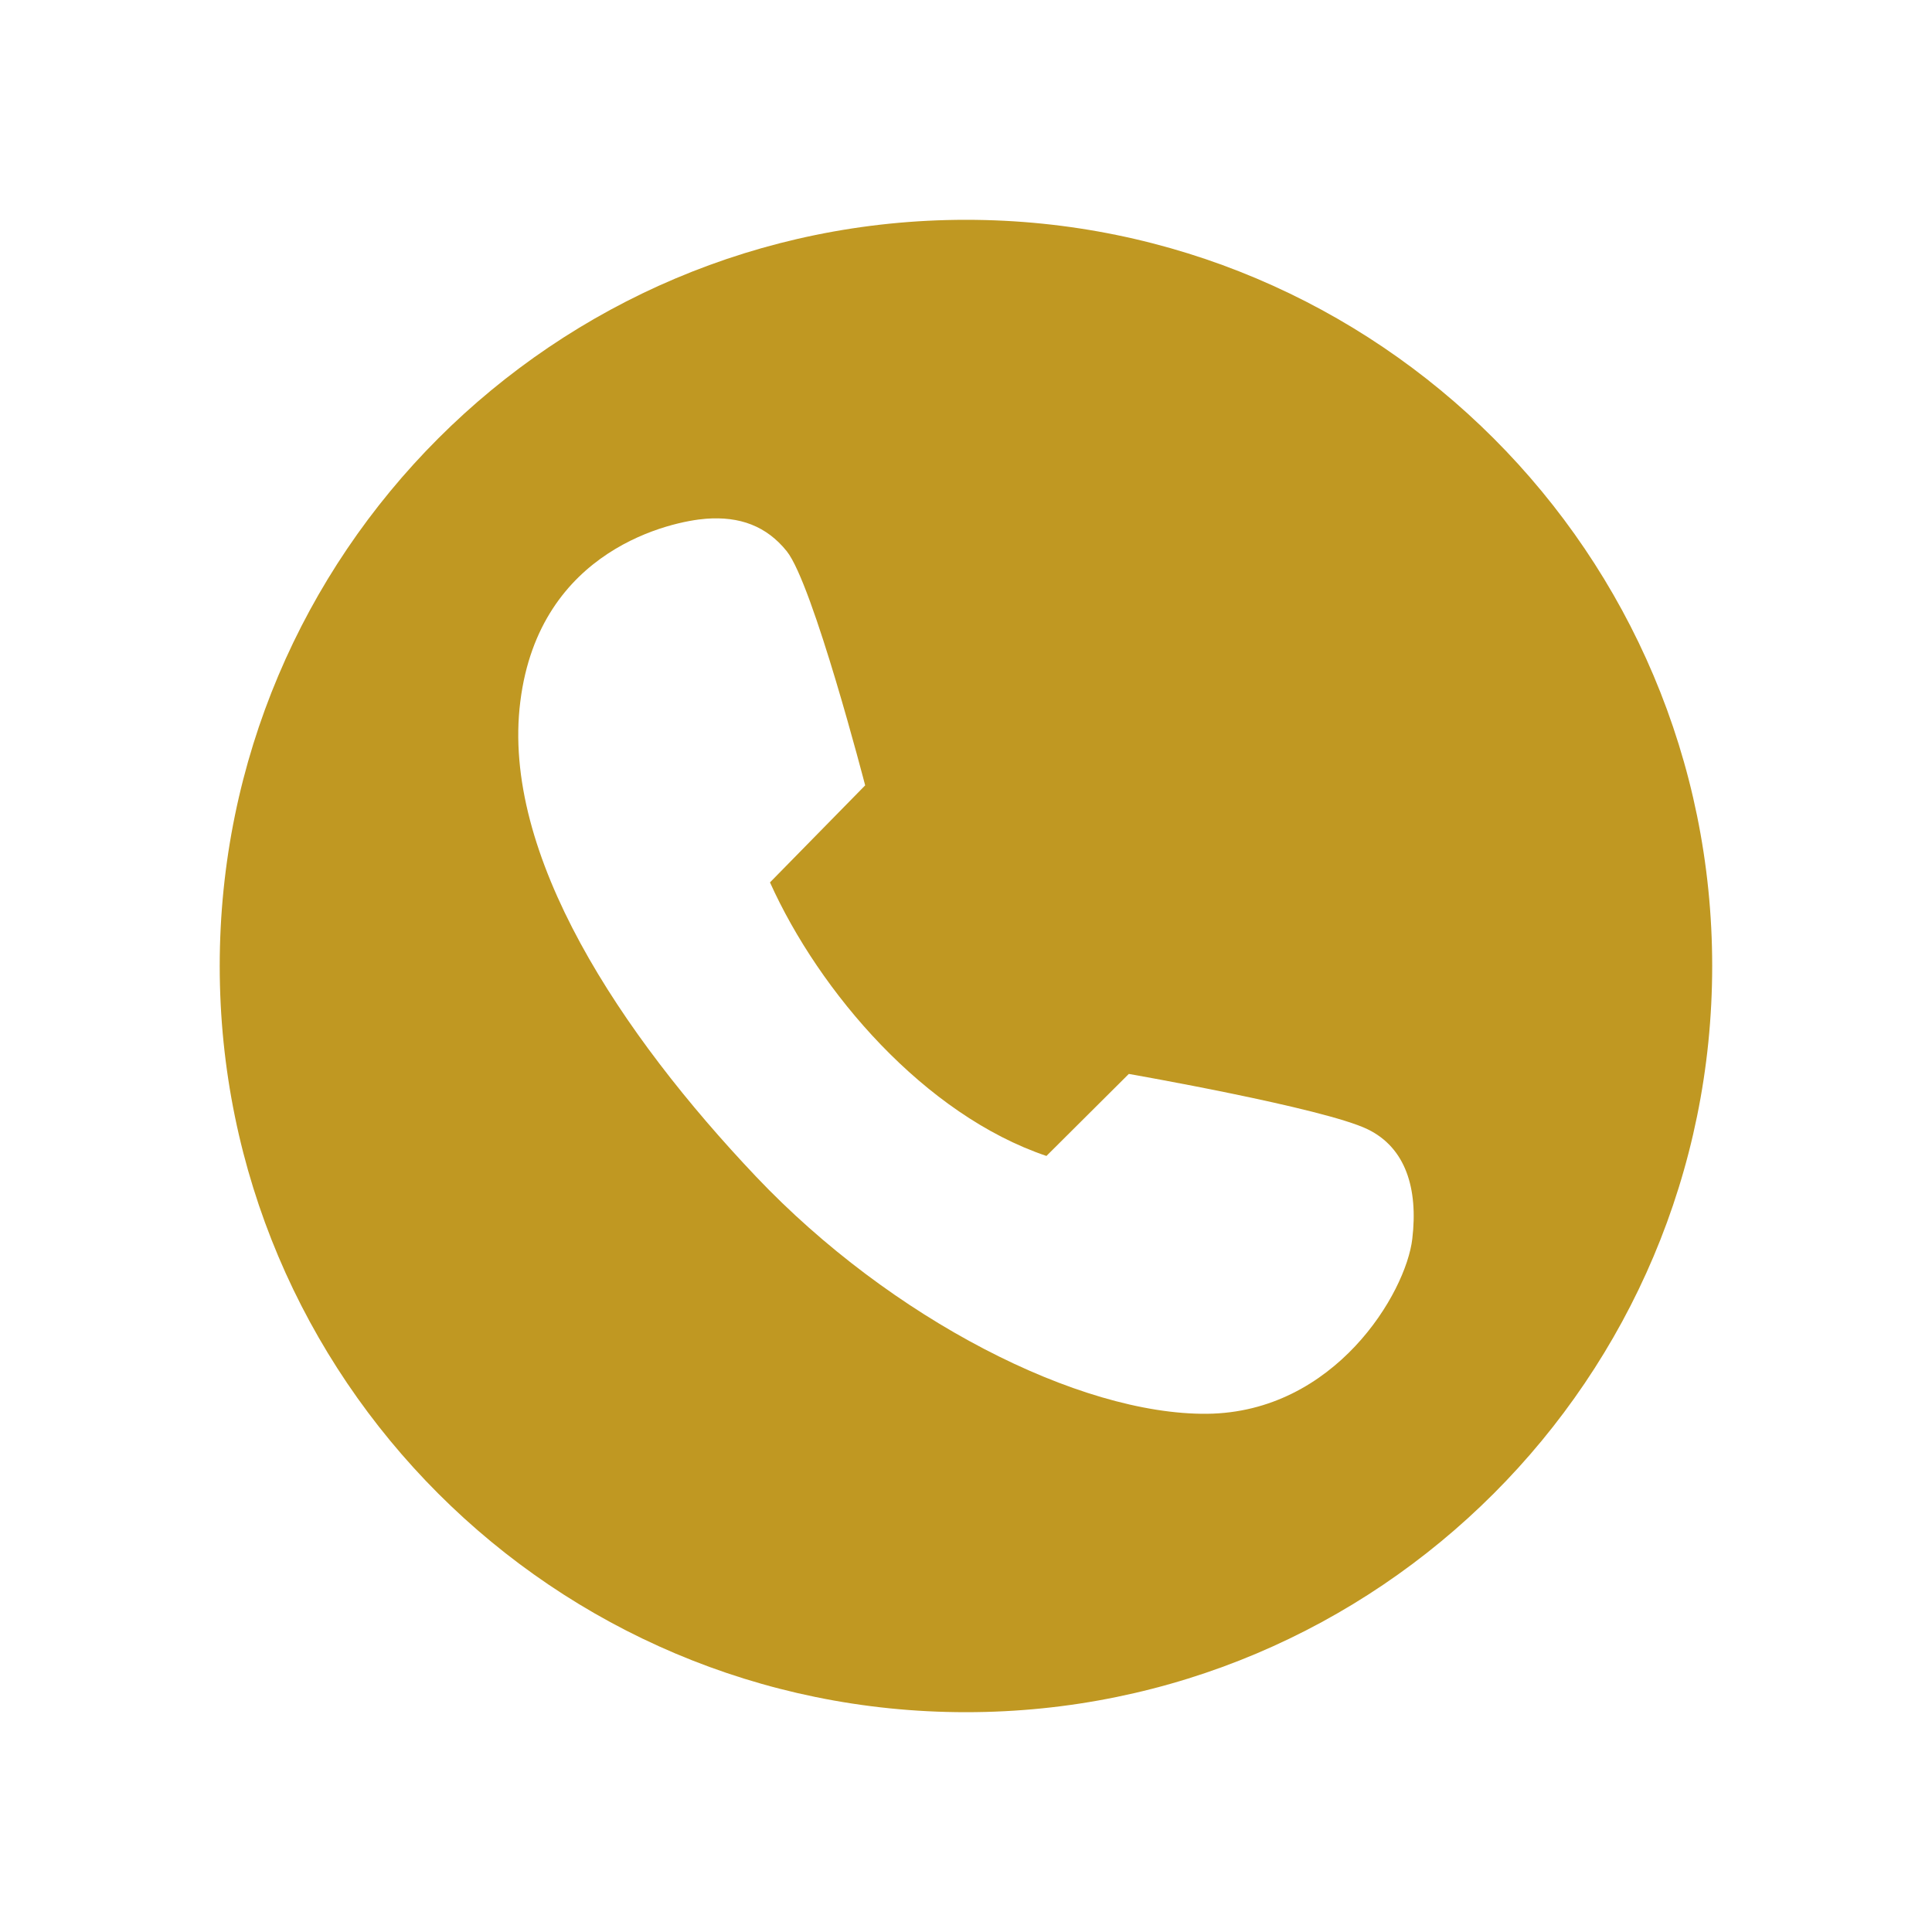 <svg xmlns="http://www.w3.org/2000/svg" xmlns:xlink="http://www.w3.org/1999/xlink" fill="none" version="1.1" width="22" height="22" viewBox="0 0 22 22"><defs><clipPath id="master_svg0_166_7529"><rect x="0" y="0" width="22" height="22" rx="0"/></clipPath></defs><g clip-path="url(#master_svg0_166_7529)"><g><path d="M11,19.497C6.307,19.497,2.502,15.693,2.502,11C2.502,6.307,6.307,2.503,11,2.503C15.693,2.503,19.497,6.307,19.497,11C19.497,15.693,15.693,19.497,11,19.497ZM9.852,8.944C9.852,8.944,9.257,6.648,8.959,6.277C8.728,5.99,8.424,5.878,8.04,5.907C7.66,5.935,6.142,6.246,5.925,7.988C5.704,9.729,7.074,11.78,8.61,13.399C10.145,15.017,12.289,16.113,13.746,16.099C15.201,16.083,16.01,14.724,16.082,14.107C16.15,13.533,16.006,13.069,15.573,12.859C15.075,12.617,12.854,12.229,12.854,12.229L11.916,13.163C10.529,12.694,9.331,11.299,8.768,10.048L9.852,8.943L9.852,8.944Z" fill="#C09822" fill-opacity="1" style="mix-blend-mode:passthrough"/></g></g></svg>